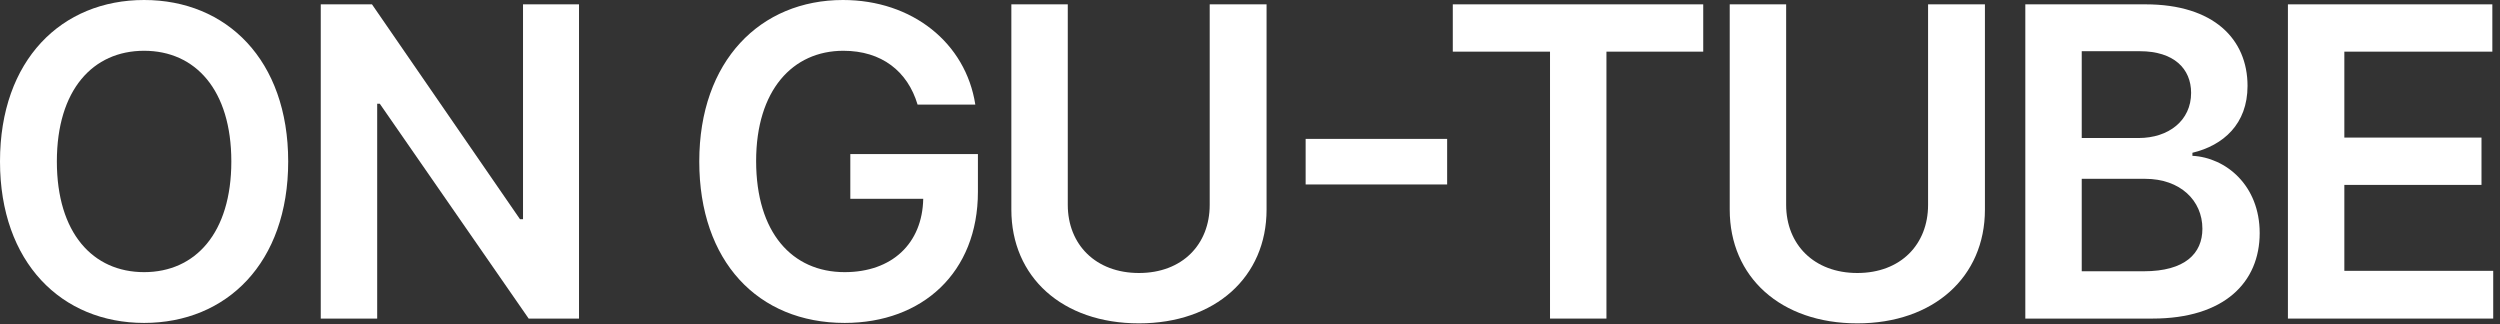 <?xml version="1.0" encoding="utf-8"?>
<svg xmlns="http://www.w3.org/2000/svg" fill="none" height="100%" overflow="visible" preserveAspectRatio="none" style="display: block;" viewBox="0 0 270 35" width="100%">
<rect x="0" y="0" width="270" height="35" fill="#333333" stroke="none"/>
<g id="Frame 2147237040">
<g id="ON GU-TUBE">
<path d="M31.125 17.438C31.125 28.406 24.469 34.875 15.562 34.875C6.656 34.875 0 28.359 0 17.438C0 6.469 6.656 0 15.562 0C24.469 0 31.125 6.469 31.125 17.438ZM24.984 17.438C24.984 9.703 21.094 5.484 15.562 5.484C10.031 5.484 6.141 9.703 6.141 17.438C6.141 25.172 10.031 29.391 15.562 29.391C21.094 29.391 24.984 25.172 24.984 17.438Z" fill="white"/>
<path d="M62.533 0.469V34.406H57.096L41.017 11.203H40.736V34.406H34.642V0.469H40.174L56.158 23.672H56.486V0.469H62.533Z" fill="white"/>
<path d="M99.099 11.297C98.021 7.688 95.209 5.484 91.084 5.484C85.599 5.484 81.662 9.75 81.662 17.391C81.662 25.125 85.552 29.391 91.224 29.391C96.334 29.391 99.615 26.297 99.709 21.469H91.834V16.641H105.615V20.719C105.615 29.438 99.615 34.875 91.224 34.875C81.849 34.875 75.521 28.219 75.521 17.438C75.521 6.562 82.131 0 91.037 0C98.537 0 104.302 4.641 105.334 11.297H99.099Z" fill="white"/>
<path d="M130.648 0.469H136.789V22.641C136.789 29.906 131.257 34.922 123.007 34.922C114.711 34.922 109.226 29.906 109.226 22.641V0.469H115.32V22.125C115.32 26.391 118.32 29.484 123.007 29.484C127.695 29.484 130.648 26.391 130.648 22.125V0.469Z" fill="white"/>
<path d="M156.291 15V19.922H141.009V15H156.291Z" fill="white"/>
<path d="M156.902 5.578V0.469H183.949V5.578H173.496V34.406H167.402V5.578H156.902Z" fill="white"/>
<path d="M208.232 0.469H214.372V22.641C214.372 29.906 208.841 34.922 200.591 34.922C192.294 34.922 186.81 29.906 186.81 22.641V0.469H192.904V22.125C192.904 26.391 195.904 29.484 200.591 29.484C205.279 29.484 208.232 26.391 208.232 22.125V0.469Z" fill="white"/>
<path d="M218.734 34.406V0.469H231.718C239.077 0.469 242.734 4.219 242.734 9.281C242.734 13.406 240.109 15.703 236.781 16.5V16.828C240.39 17.016 244.046 20.016 244.046 25.172C244.046 30.469 240.249 34.406 232.468 34.406H218.734ZM231.531 29.297C235.984 29.297 237.859 27.375 237.859 24.703C237.859 21.656 235.468 19.312 231.671 19.312H224.827V29.297H231.531ZM230.968 14.906C234.202 14.906 236.64 13.031 236.64 10.031C236.64 7.406 234.765 5.531 231.109 5.531H224.827V14.906H230.968Z" fill="white"/>
<path d="M247.095 34.406V0.469H269.173V5.578H253.189V14.859H268.001V19.969H253.189V29.25H269.267V34.406H247.095Z" fill="white"/>
</g>
</g>
</svg>